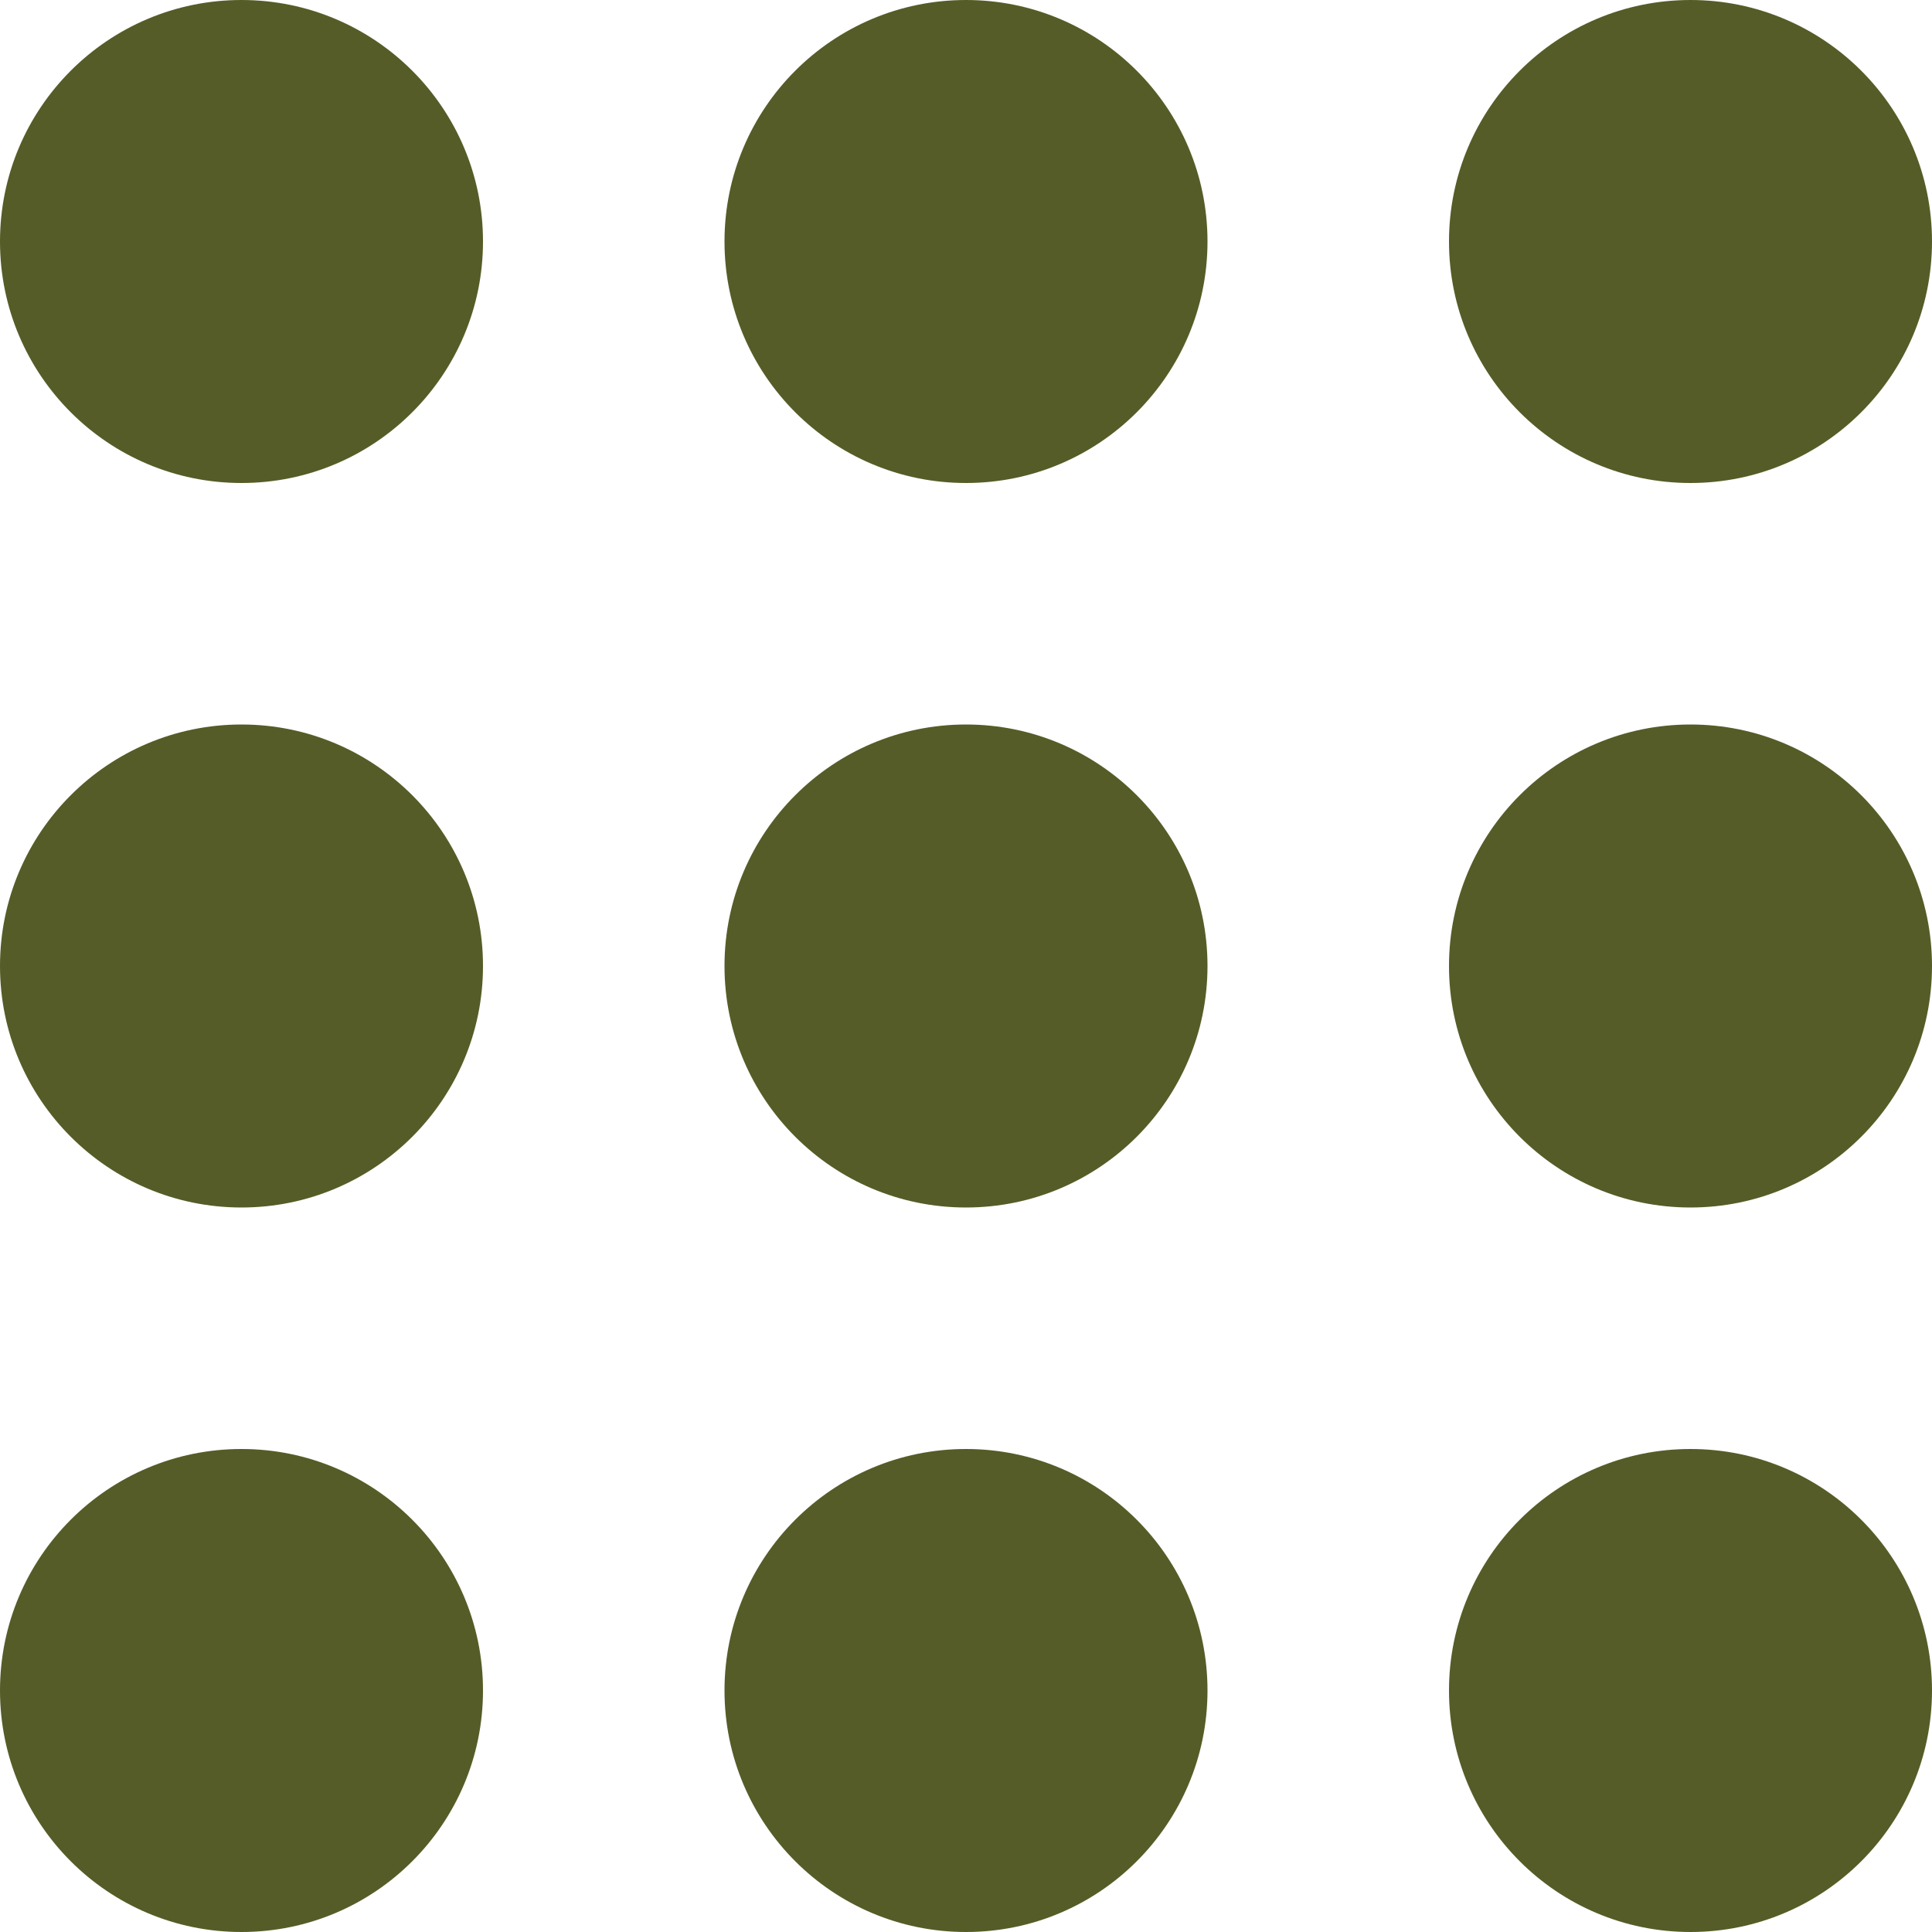 <svg xmlns="http://www.w3.org/2000/svg" width="24" height="24" viewBox="0 0 24 24">
  <g id="Group_5355" data-name="Group 5355" transform="translate(-370 -31)">
    <circle id="Ellipse_242" data-name="Ellipse 242" cx="3" cy="3" r="3" transform="translate(388 31)" fill="#565c27"/>
    <circle id="Ellipse_246" data-name="Ellipse 246" cx="3" cy="3" r="3" transform="translate(379 31)" fill="#565c27"/>
    <circle id="Ellipse_249" data-name="Ellipse 249" cx="3" cy="3" r="3" transform="translate(370 31)" fill="#565c27"/>
    <circle id="Ellipse_243" data-name="Ellipse 243" cx="3" cy="3" r="3" transform="translate(388 40)" fill="#565c27"/>
    <circle id="Ellipse_245" data-name="Ellipse 245" cx="3" cy="3" r="3" transform="translate(379 40)" fill="#565c27"/>
    <circle id="Ellipse_248" data-name="Ellipse 248" cx="3" cy="3" r="3" transform="translate(370 40)" fill="#565c27"/>
    <circle id="Ellipse_244" data-name="Ellipse 244" cx="3" cy="3" r="3" transform="translate(388 49)" fill="#565c27"/>
    <circle id="Ellipse_247" data-name="Ellipse 247" cx="3" cy="3" r="3" transform="translate(379 49)" fill="#565c27"/>
    <circle id="Ellipse_250" data-name="Ellipse 250" cx="3" cy="3" r="3" transform="translate(370 49)" fill="#565c27"/>
  </g>
</svg>
